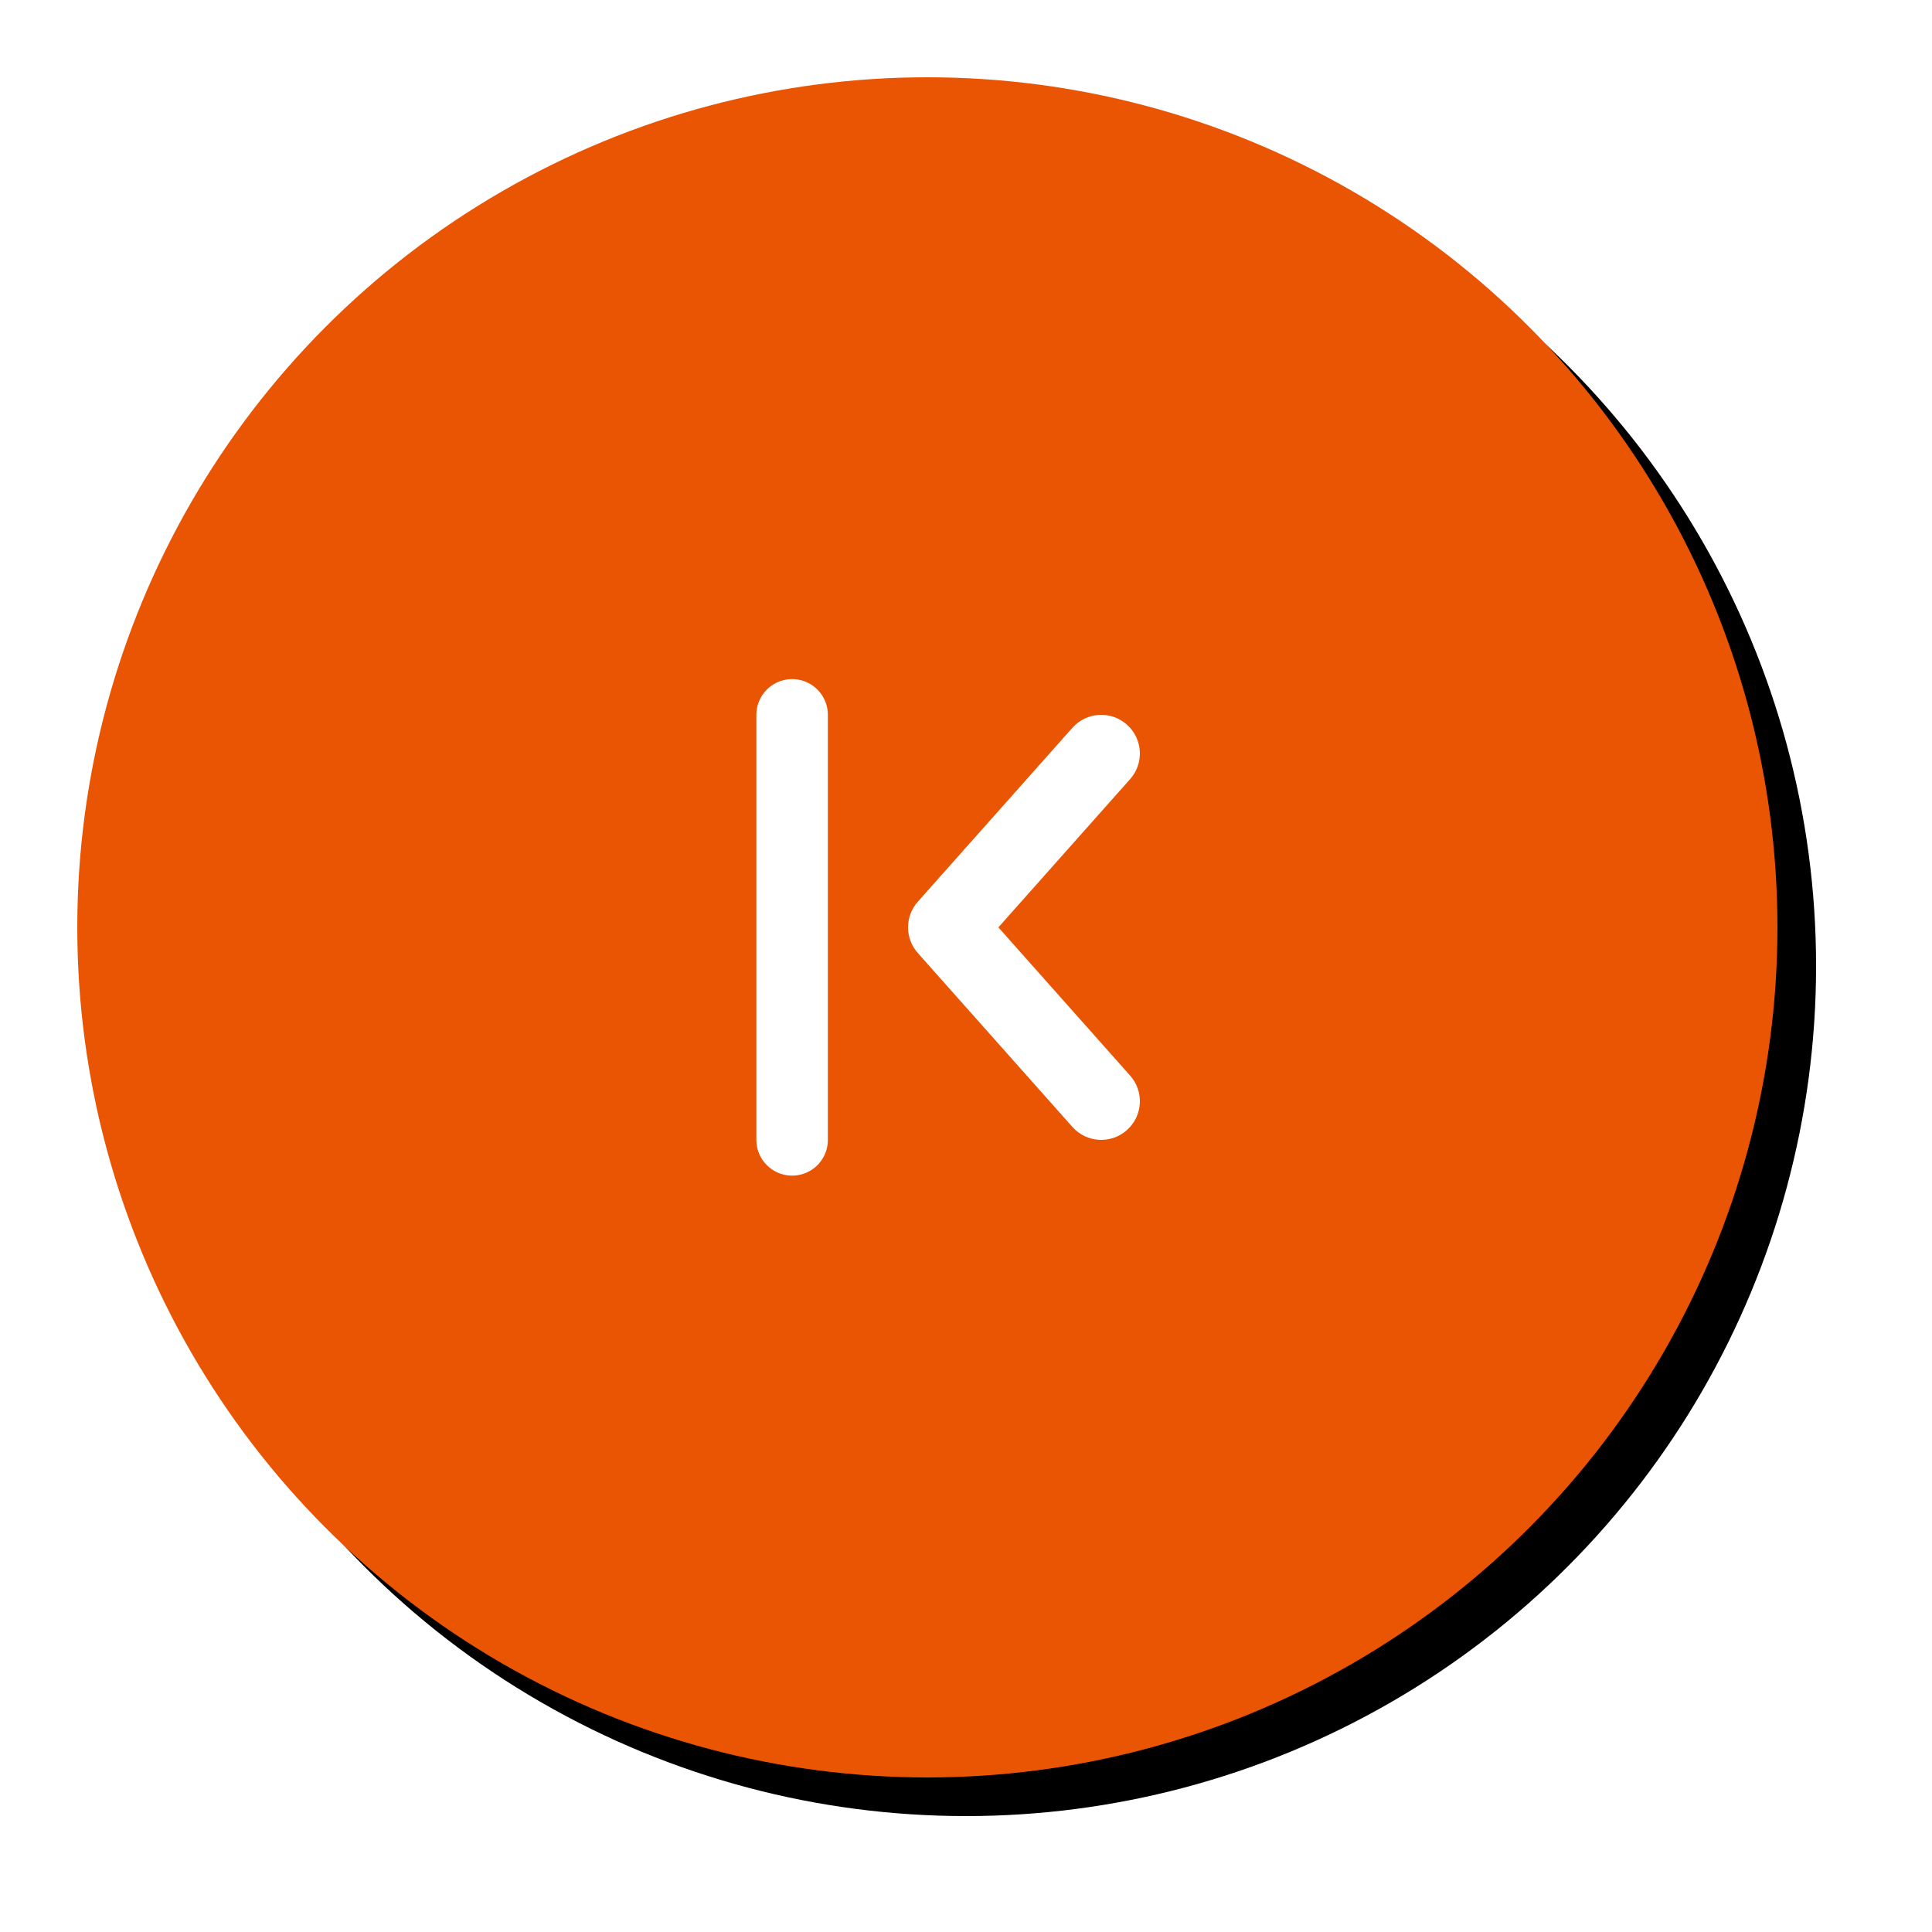<?xml version="1.0" encoding="UTF-8"?>
<svg width="50px" height="50px" viewBox="0 0 50 50" version="1.1" xmlns="http://www.w3.org/2000/svg" xmlns:xlink="http://www.w3.org/1999/xlink">
    <title>Group 12 Copy</title>
    <defs>
        <circle id="path-1" cx="22" cy="22" r="22"></circle>
        <filter x="-9.1%" y="-9.1%" width="122.7%" height="122.7%" filterUnits="objectBoundingBox" id="filter-2">
            <feOffset dx="1" dy="1" in="SourceAlpha" result="shadowOffsetOuter1"></feOffset>
            <feGaussianBlur stdDeviation="1.5" in="shadowOffsetOuter1" result="shadowBlurOuter1"></feGaussianBlur>
            <feColorMatrix values="0 0 0 0 0   0 0 0 0 0   0 0 0 0 0  0 0 0 0.5 0" type="matrix" in="shadowBlurOuter1"></feColorMatrix>
        </filter>
    </defs>
    <g id="Symbols" stroke="none" stroke-width="1" fill="none" fill-rule="evenodd">
        <g id="Group-12-Copy" transform="translate(2, 2)">
            <g id="Oval">
                <use fill="black" fill-opacity="1" filter="url(#filter-2)" xlink:href="#path-1"></use>
                <use fill="#EA5504" fill-rule="evenodd" xlink:href="#path-1"></use>
            </g>
            <g id="Group" transform="translate(18, 16)">
                <g transform="translate(5, 6) rotate(-180) translate(-5, -6) translate(0, 0)">
                    <g fill="#FFFFFF" fill-rule="nonzero" id="Icons/Chevron/Right-Default">
                        <g id="Icons/Chevron-down" transform="translate(3.5, 6) rotate(-90) translate(-3.5, -6) translate(-2, 3)">
                            <path d="M1.664,0.253 C1.252,-0.114 0.62,-0.077 0.253,0.336 C-0.114,0.748 -0.077,1.381 0.336,1.747 L4.836,5.747 C5.215,6.084 5.785,6.084 6.164,5.747 L10.664,1.747 C11.077,1.381 11.114,0.748 10.747,0.336 C10.381,-0.077 9.748,-0.114 9.336,0.253 L5.5,3.662 L1.664,0.253 Z" id="Path-4"></path>
                        </g>
                    </g>
                    <line x1="9.5" y1="0.5" x2="9.5" y2="11.5" id="Line" stroke="#FFFFFF" stroke-width="1.85" stroke-linecap="round"></line>
                </g>
            </g>
        </g>
    </g>
</svg>